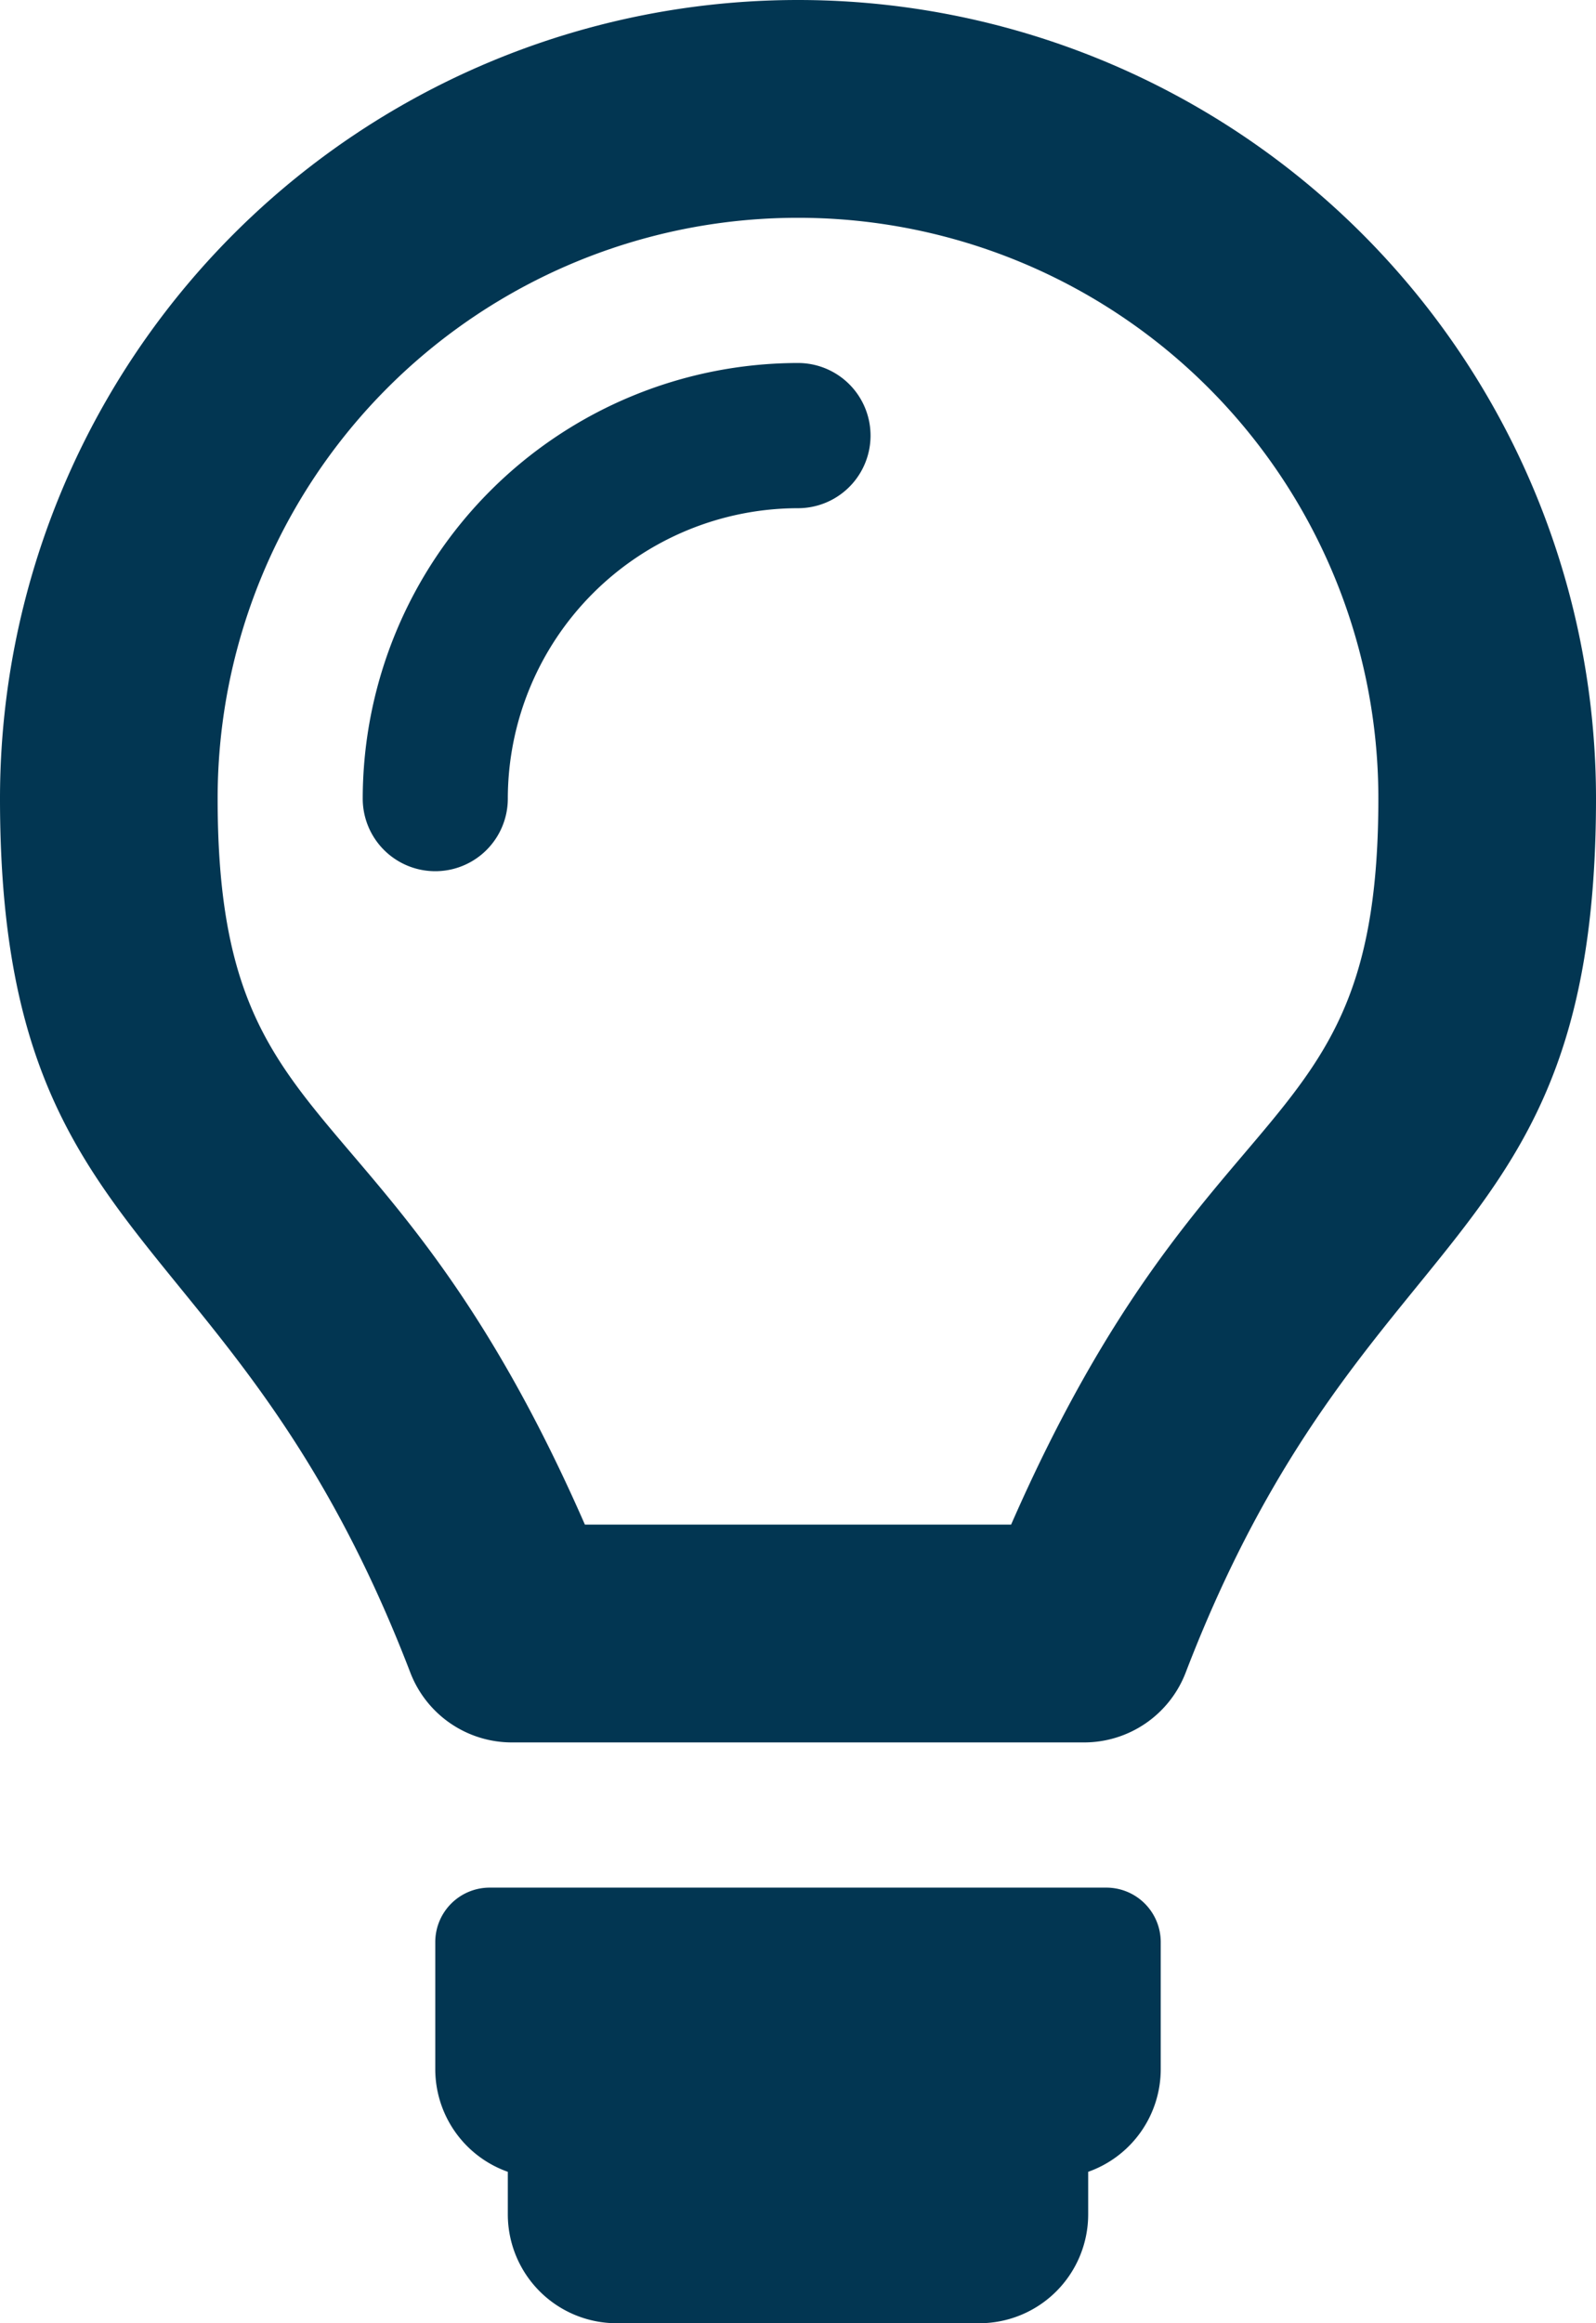 <svg xmlns="http://www.w3.org/2000/svg" viewBox="0 0 352 512"><defs><style>.cls-1{fill:#023652;}</style></defs><title>Asset 1</title><g id="Layer_2" data-name="Layer 2"><g id="Layer_1-2" data-name="Layer 1"><path class="cls-1" d="M256,428v28a24,24,0,0,1-16,22.63V488a24,24,0,0,1-24,24H136a24,24,0,0,1-24-24v-9.37A24,24,0,0,1,96,456V428a12,12,0,0,1,12-12H244A12,12,0,0,1,256,428ZM112,176a64.07,64.07,0,0,1,64-64,16,16,0,0,0,0-32,96.11,96.11,0,0,0-96,96,16,16,0,0,0,32,0ZM176,48A127.94,127.94,0,0,1,304,176c0,77.6-37.38,60.48-81,160H129c-43.66-99.67-81-82.13-81-160A127.93,127.93,0,0,1,176,48m0-48A176,176,0,0,0,0,176c0,101.73,51.7,91.54,90.52,192.67A24,24,0,0,0,112.89,384H239.11a24,24,0,0,0,22.37-15.33C300.3,267.54,352,277.73,352,176A176,176,0,0,0,176,0Z"/></g></g></svg>